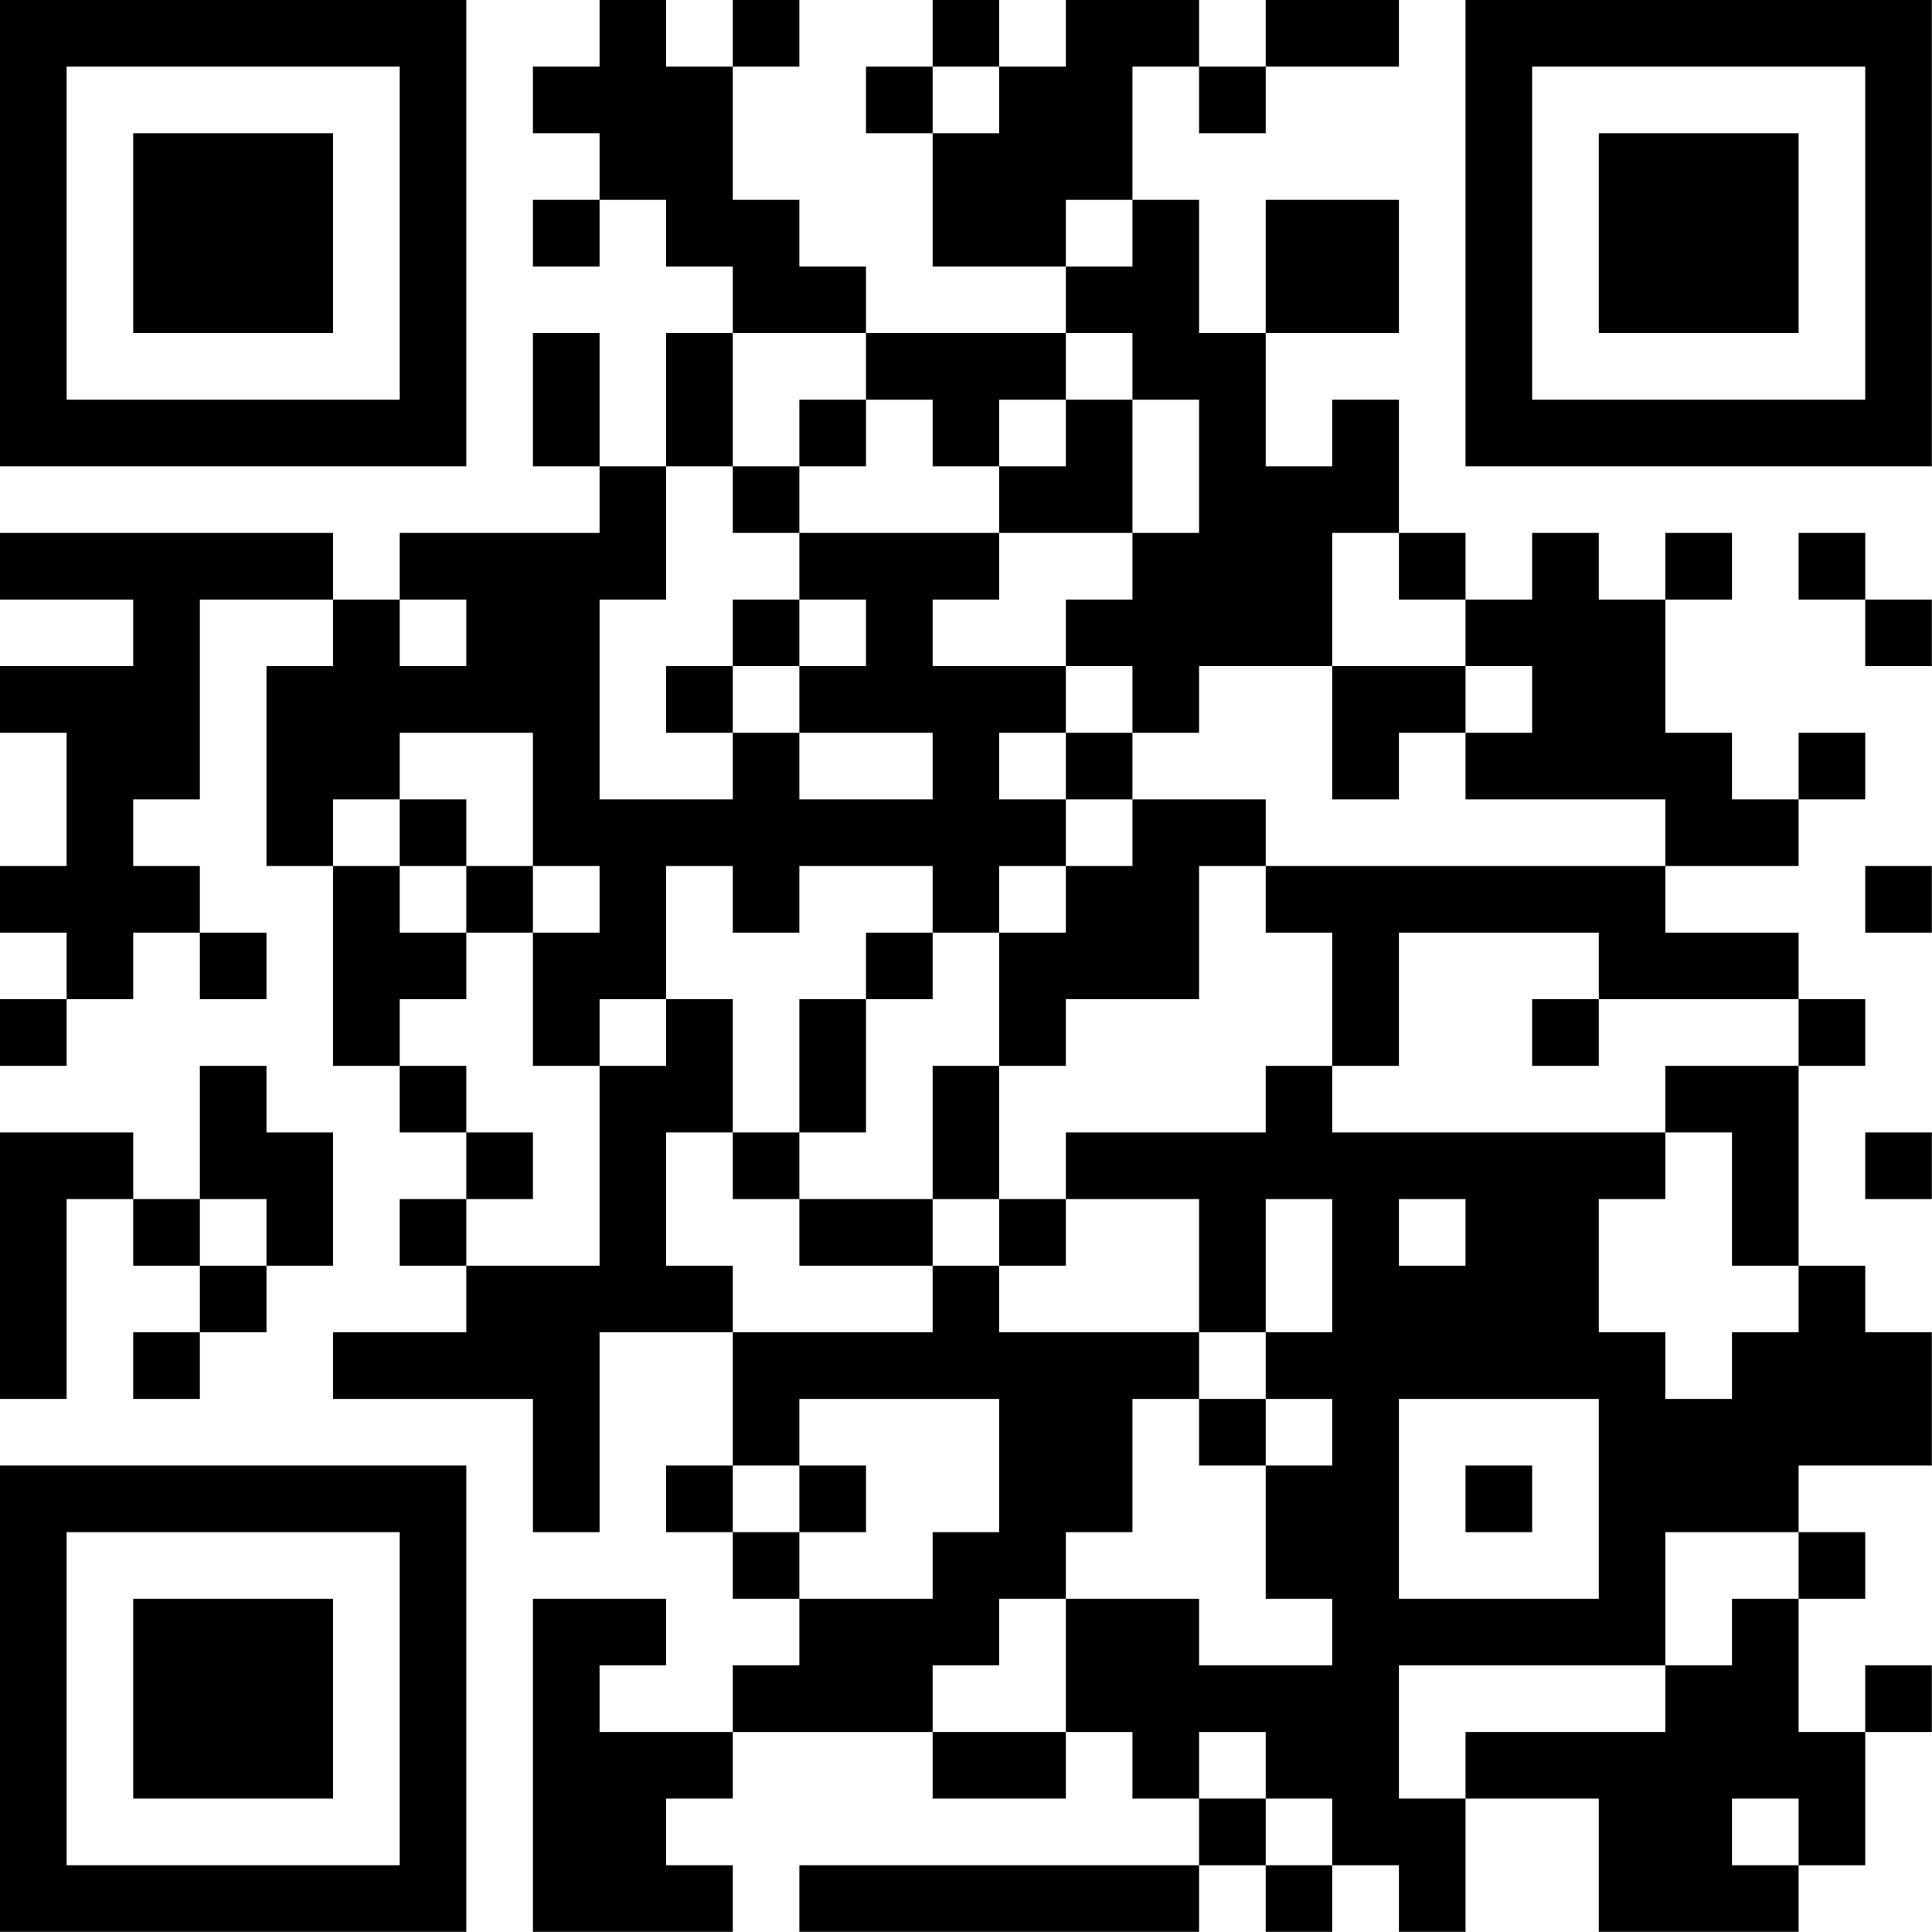 <?xml version="1.0" encoding="UTF-8"?>
<svg xmlns="http://www.w3.org/2000/svg" version="1.1" width="100" height="100" viewBox="0 0 100 100"><rect x="0" y="0" width="100" height="100" fill="#ffffff"/><g transform="scale(3.448)"><g transform="translate(0,0)"><path fill-rule="evenodd" d="M9 0L9 1L8 1L8 2L9 2L9 3L8 3L8 4L9 4L9 3L10 3L10 4L11 4L11 5L10 5L10 7L9 7L9 5L8 5L8 7L9 7L9 8L6 8L6 9L5 9L5 8L0 8L0 9L2 9L2 10L0 10L0 11L1 11L1 13L0 13L0 14L1 14L1 15L0 15L0 16L1 16L1 15L2 15L2 14L3 14L3 15L4 15L4 14L3 14L3 13L2 13L2 12L3 12L3 9L5 9L5 10L4 10L4 13L5 13L5 16L6 16L6 17L7 17L7 18L6 18L6 19L7 19L7 20L5 20L5 21L8 21L8 23L9 23L9 20L11 20L11 22L10 22L10 23L11 23L11 24L12 24L12 25L11 25L11 26L9 26L9 25L10 25L10 24L8 24L8 29L11 29L11 28L10 28L10 27L11 27L11 26L14 26L14 27L16 27L16 26L17 26L17 27L18 27L18 28L12 28L12 29L18 29L18 28L19 28L19 29L20 29L20 28L21 28L21 29L22 29L22 27L24 27L24 29L27 29L27 28L28 28L28 26L29 26L29 25L28 25L28 26L27 26L27 24L28 24L28 23L27 23L27 22L29 22L29 20L28 20L28 19L27 19L27 16L28 16L28 15L27 15L27 14L25 14L25 13L27 13L27 12L28 12L28 11L27 11L27 12L26 12L26 11L25 11L25 9L26 9L26 8L25 8L25 9L24 9L24 8L23 8L23 9L22 9L22 8L21 8L21 6L20 6L20 7L19 7L19 5L21 5L21 3L19 3L19 5L18 5L18 3L17 3L17 1L18 1L18 2L19 2L19 1L21 1L21 0L19 0L19 1L18 1L18 0L16 0L16 1L15 1L15 0L14 0L14 1L13 1L13 2L14 2L14 4L16 4L16 5L13 5L13 4L12 4L12 3L11 3L11 1L12 1L12 0L11 0L11 1L10 1L10 0ZM14 1L14 2L15 2L15 1ZM16 3L16 4L17 4L17 3ZM11 5L11 7L10 7L10 9L9 9L9 12L11 12L11 11L12 11L12 12L14 12L14 11L12 11L12 10L13 10L13 9L12 9L12 8L15 8L15 9L14 9L14 10L16 10L16 11L15 11L15 12L16 12L16 13L15 13L15 14L14 14L14 13L12 13L12 14L11 14L11 13L10 13L10 15L9 15L9 16L8 16L8 14L9 14L9 13L8 13L8 11L6 11L6 12L5 12L5 13L6 13L6 14L7 14L7 15L6 15L6 16L7 16L7 17L8 17L8 18L7 18L7 19L9 19L9 16L10 16L10 15L11 15L11 17L10 17L10 19L11 19L11 20L14 20L14 19L15 19L15 20L18 20L18 21L17 21L17 23L16 23L16 24L15 24L15 25L14 25L14 26L16 26L16 24L18 24L18 25L20 25L20 24L19 24L19 22L20 22L20 21L19 21L19 20L20 20L20 18L19 18L19 20L18 20L18 18L16 18L16 17L19 17L19 16L20 16L20 17L25 17L25 18L24 18L24 20L25 20L25 21L26 21L26 20L27 20L27 19L26 19L26 17L25 17L25 16L27 16L27 15L24 15L24 14L21 14L21 16L20 16L20 14L19 14L19 13L25 13L25 12L22 12L22 11L23 11L23 10L22 10L22 9L21 9L21 8L20 8L20 10L18 10L18 11L17 11L17 10L16 10L16 9L17 9L17 8L18 8L18 6L17 6L17 5L16 5L16 6L15 6L15 7L14 7L14 6L13 6L13 5ZM12 6L12 7L11 7L11 8L12 8L12 7L13 7L13 6ZM16 6L16 7L15 7L15 8L17 8L17 6ZM27 8L27 9L28 9L28 10L29 10L29 9L28 9L28 8ZM6 9L6 10L7 10L7 9ZM11 9L11 10L10 10L10 11L11 11L11 10L12 10L12 9ZM20 10L20 12L21 12L21 11L22 11L22 10ZM16 11L16 12L17 12L17 13L16 13L16 14L15 14L15 16L14 16L14 18L12 18L12 17L13 17L13 15L14 15L14 14L13 14L13 15L12 15L12 17L11 17L11 18L12 18L12 19L14 19L14 18L15 18L15 19L16 19L16 18L15 18L15 16L16 16L16 15L18 15L18 13L19 13L19 12L17 12L17 11ZM6 12L6 13L7 13L7 14L8 14L8 13L7 13L7 12ZM28 13L28 14L29 14L29 13ZM23 15L23 16L24 16L24 15ZM3 16L3 18L2 18L2 17L0 17L0 21L1 21L1 18L2 18L2 19L3 19L3 20L2 20L2 21L3 21L3 20L4 20L4 19L5 19L5 17L4 17L4 16ZM28 17L28 18L29 18L29 17ZM3 18L3 19L4 19L4 18ZM21 18L21 19L22 19L22 18ZM12 21L12 22L11 22L11 23L12 23L12 24L14 24L14 23L15 23L15 21ZM18 21L18 22L19 22L19 21ZM21 21L21 24L24 24L24 21ZM12 22L12 23L13 23L13 22ZM22 22L22 23L23 23L23 22ZM25 23L25 25L21 25L21 27L22 27L22 26L25 26L25 25L26 25L26 24L27 24L27 23ZM18 26L18 27L19 27L19 28L20 28L20 27L19 27L19 26ZM26 27L26 28L27 28L27 27ZM0 0L0 7L7 7L7 0ZM1 1L1 6L6 6L6 1ZM2 2L2 5L5 5L5 2ZM22 0L22 7L29 7L29 0ZM23 1L23 6L28 6L28 1ZM24 2L24 5L27 5L27 2ZM0 22L0 29L7 29L7 22ZM1 23L1 28L6 28L6 23ZM2 24L2 27L5 27L5 24Z" fill="#000000"/></g></g></svg>
